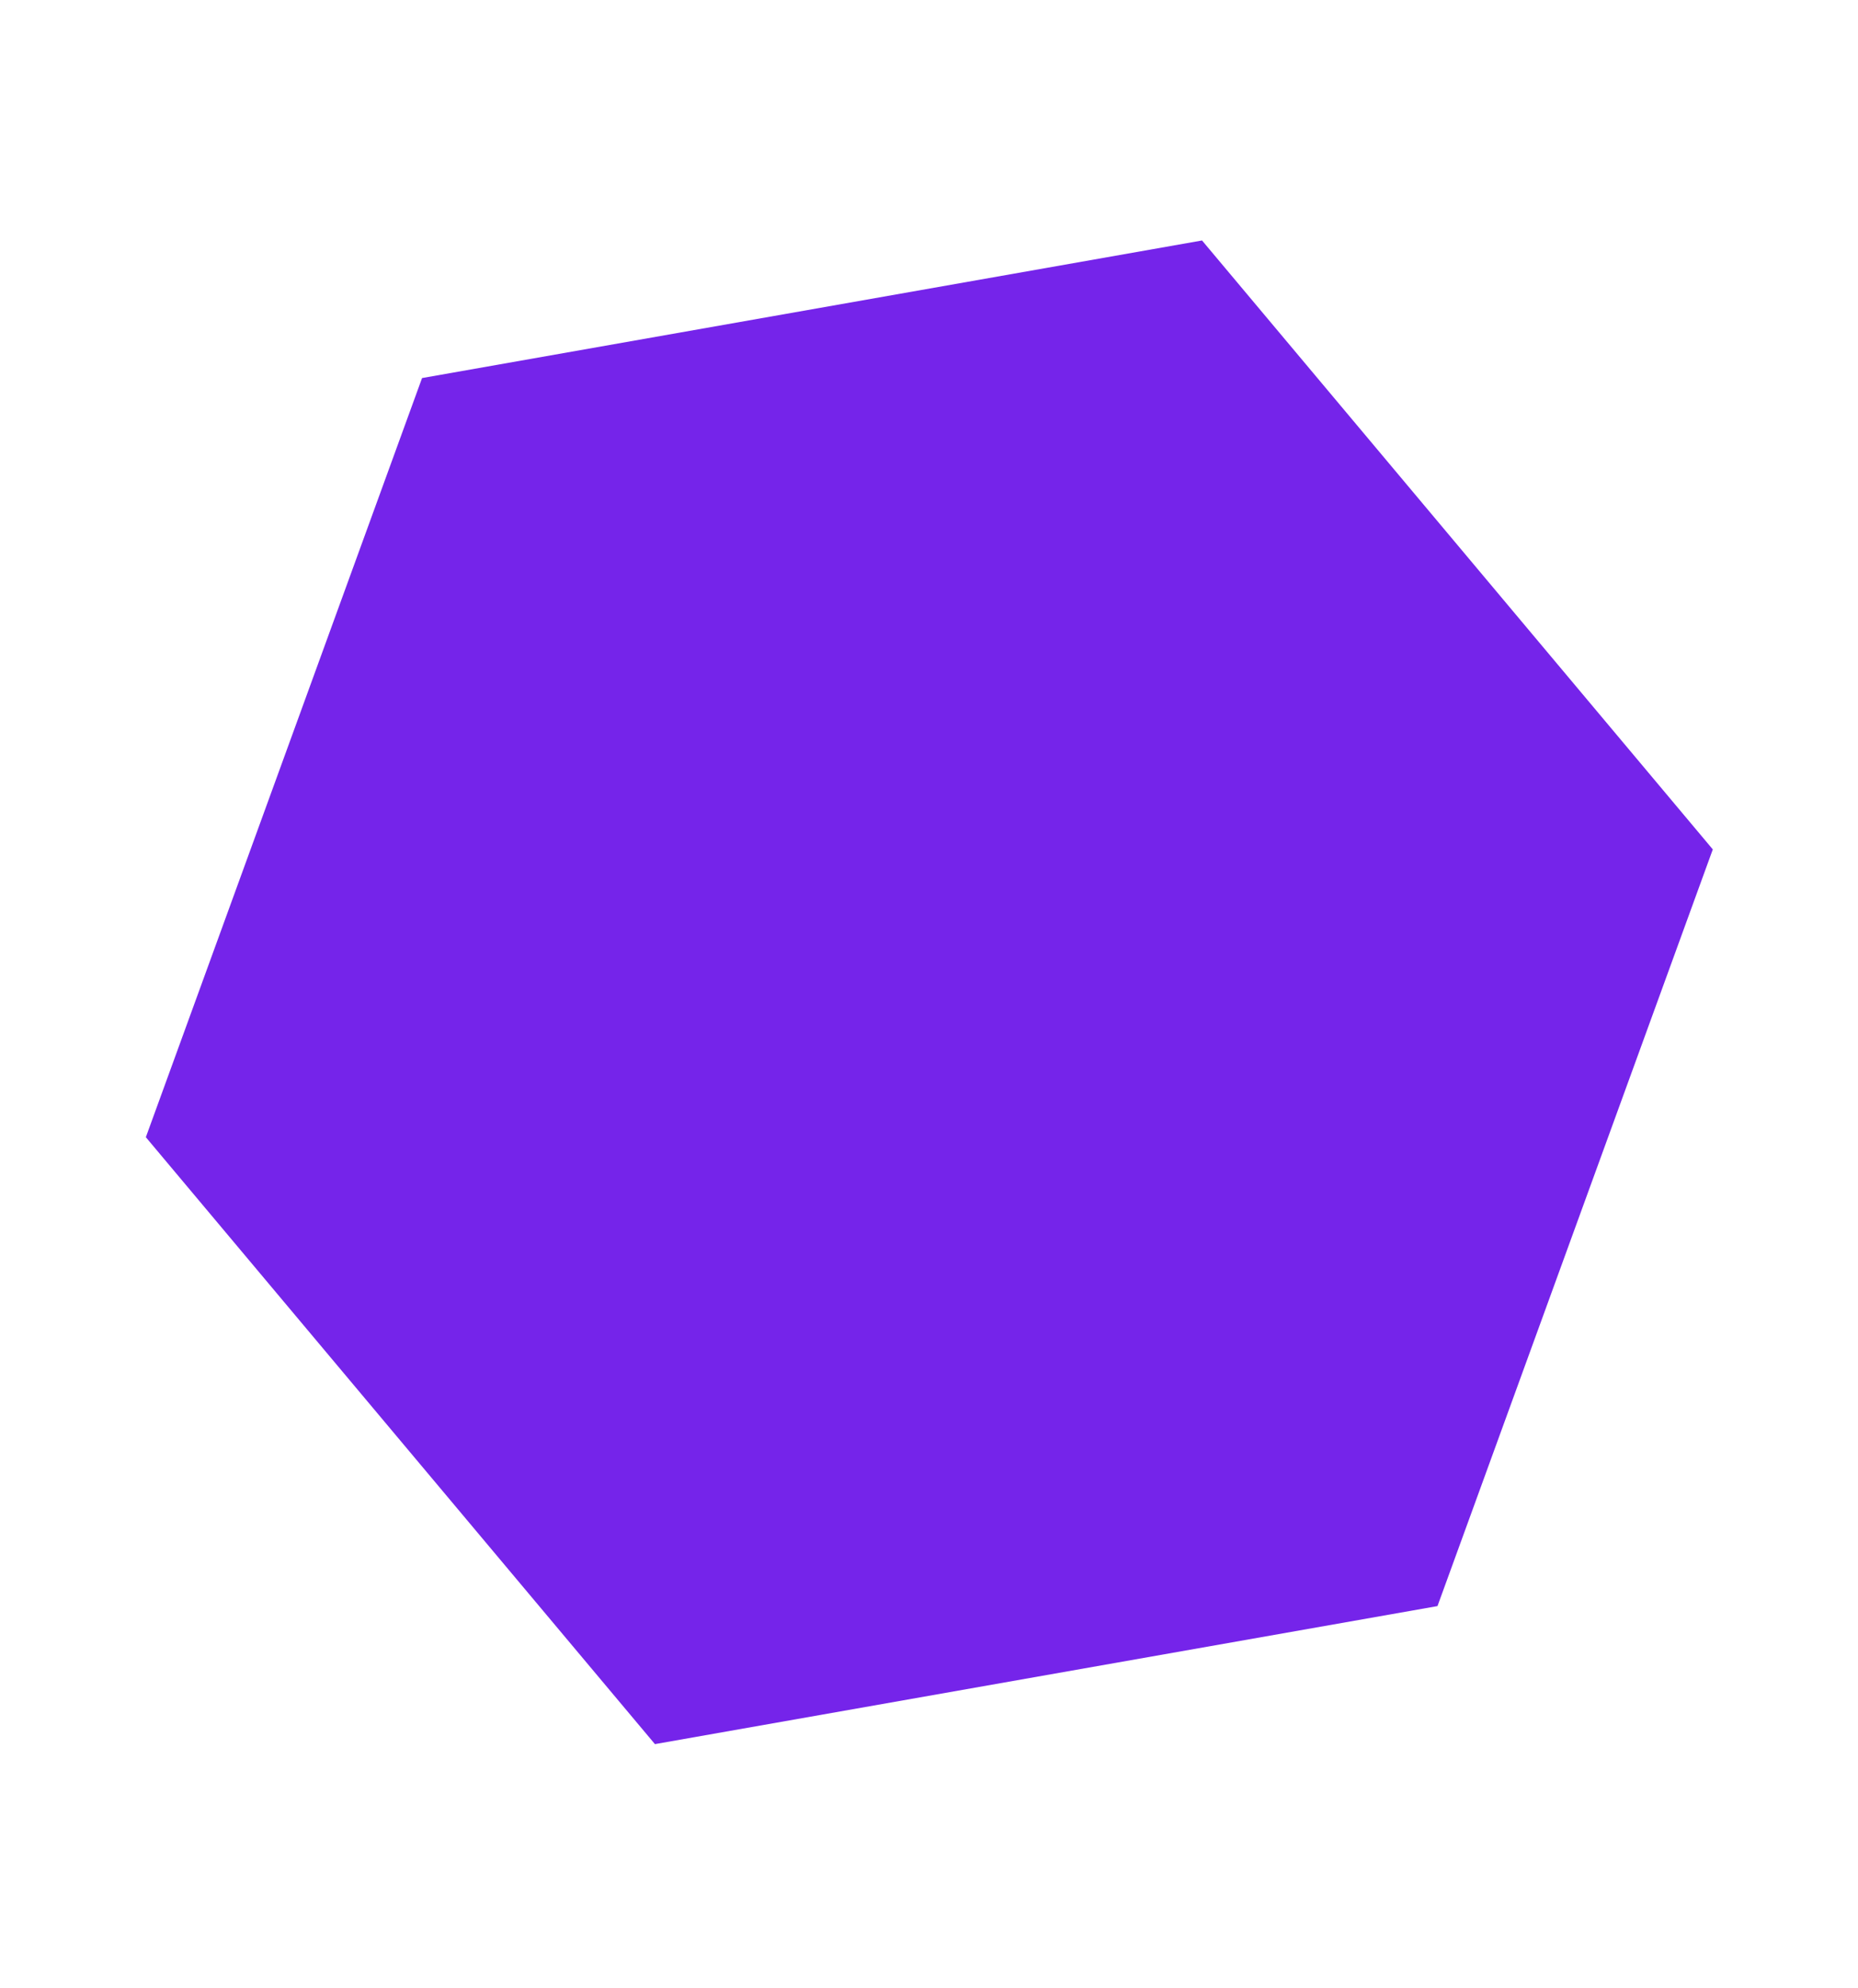 <?xml version="1.0" encoding="UTF-8"?> <svg xmlns="http://www.w3.org/2000/svg" width="215" height="230" viewBox="0 0 215 230" fill="none"><g clip-path="url(#clip0_230_89)"><g clip-path="url(#clip1_230_89)"><path d="M75.786 201.753L16.297 130.857L47.95 43.889L139.094 27.817L198.583 98.715L166.929 185.682L75.786 201.753Z" fill="#7524EA"></path></g></g><defs><clipPath id="clip0_230_89"><rect width="159" height="186" fill="white" transform="translate(150.4 229.58) rotate(-160)"></rect></clipPath><clipPath id="clip1_230_89"><rect width="161.739" height="186" fill="white" transform="translate(151.688 230.048) rotate(-160)"></rect></clipPath></defs></svg> 